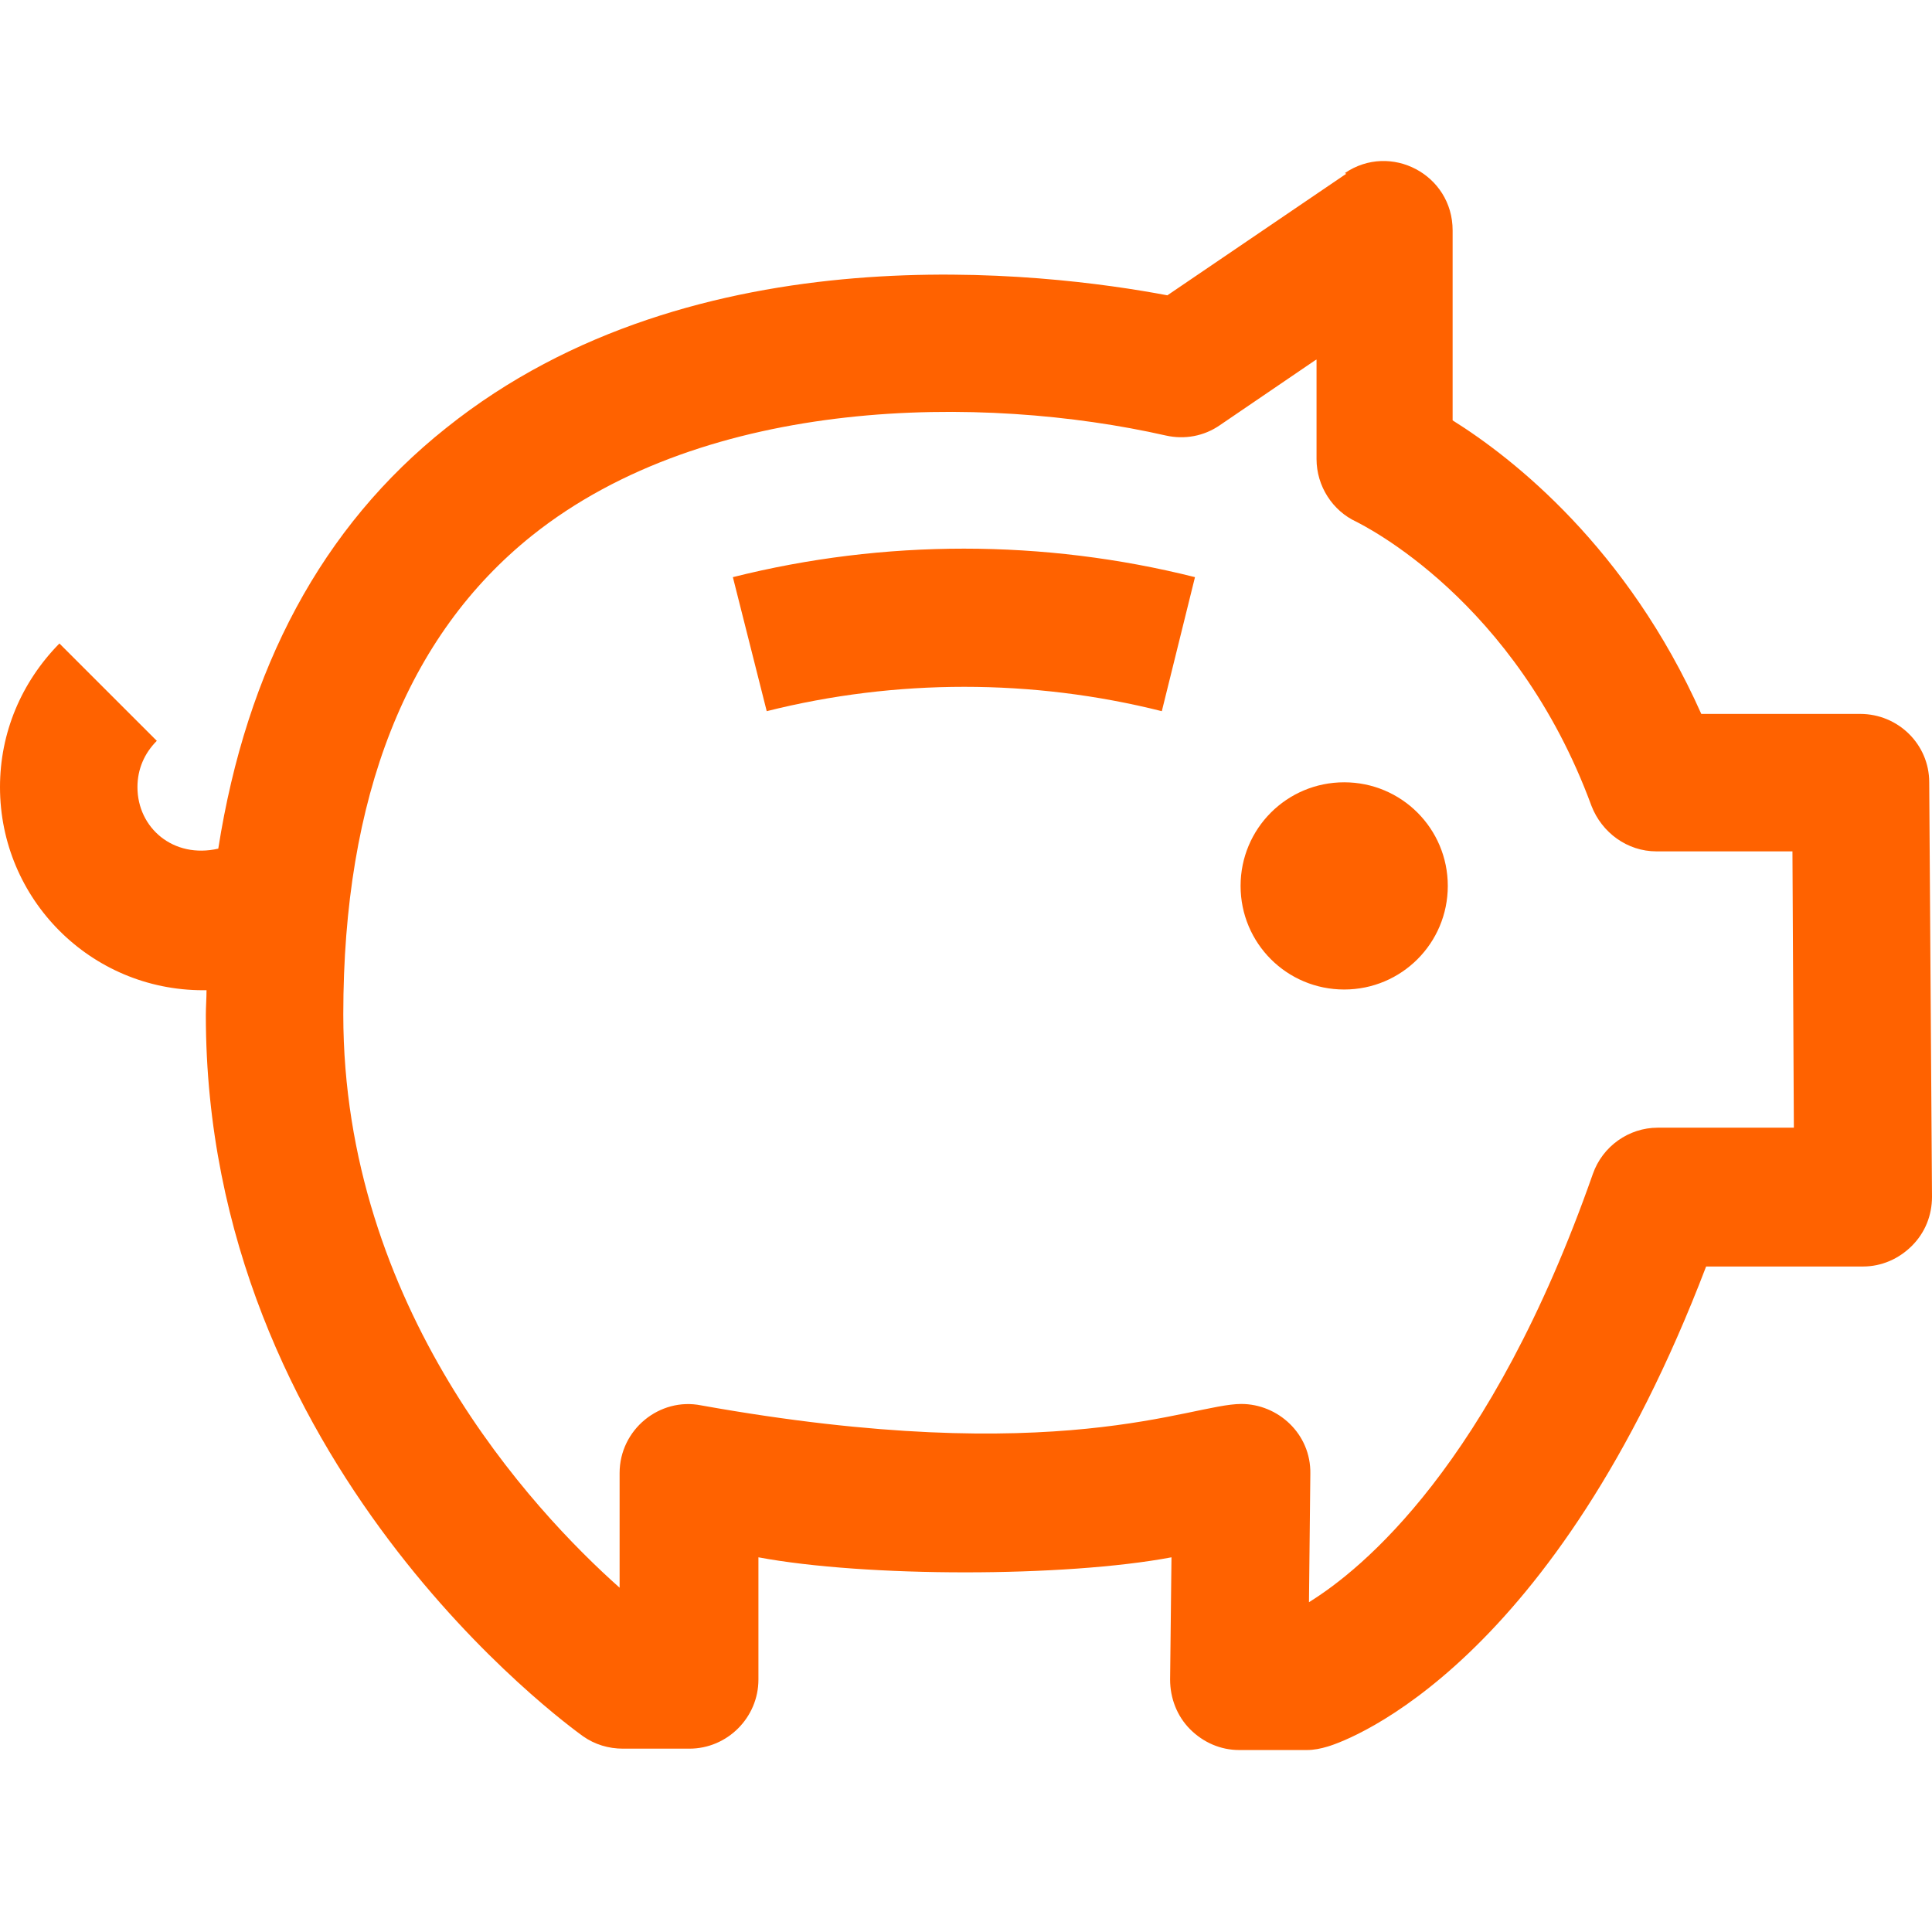 <svg width="48" height="48" viewBox="0 0 48 48" fill="none" xmlns="http://www.w3.org/2000/svg">
<path d="M33.413 4.3C34.546 3.528 36.09 4.334 36.09 5.724V10.444C37.6 11.387 40.432 13.618 42.268 17.737H46.215C47.159 17.737 47.931 18.492 47.931 19.436L48 29.733C48 30.196 47.828 30.625 47.502 30.951C47.176 31.277 46.747 31.466 46.284 31.466H42.388C38.613 41.351 33.567 43.222 32.984 43.393C32.812 43.445 32.641 43.479 32.469 43.479H30.787C30.324 43.479 29.895 43.29 29.569 42.964C29.243 42.638 29.071 42.192 29.071 41.728L29.105 38.691C26.463 39.189 21.503 39.189 18.843 38.691V41.728C18.843 42.672 18.071 43.445 17.127 43.445H15.479C15.119 43.445 14.776 43.342 14.484 43.136C14.107 42.861 5.114 36.374 5.114 25.219C5.114 25.014 5.131 24.808 5.131 24.602C5.097 24.602 5.08 24.602 5.045 24.602C2.248 24.602 0 22.336 0 19.556C0 18.201 0.532 16.948 1.476 15.987L3.896 18.406C3.587 18.715 3.415 19.11 3.415 19.556C3.415 20.569 4.307 21.341 5.423 21.084C6.127 16.605 7.997 13.086 11.086 10.632C17.281 5.673 25.999 6.771 29.003 7.337L33.447 4.317L33.413 4.3ZM32.675 8.951L30.307 10.564C29.912 10.838 29.431 10.924 28.968 10.821C24.42 9.791 17.573 9.826 13.214 13.309C10.108 15.798 8.529 19.797 8.529 25.202C8.529 32.479 13.231 37.524 15.394 39.446V36.597C15.394 35.516 16.389 34.71 17.419 34.916C26.325 36.511 29.569 34.881 30.839 34.881C31.748 34.881 32.572 35.619 32.555 36.614L32.521 39.806C33.825 39 37.034 36.409 39.574 29.166C39.814 28.48 40.466 28.017 41.187 28.017H44.568L44.533 21.152H41.153C40.432 21.152 39.797 20.689 39.539 20.02C37.652 14.888 33.859 13.052 33.705 12.966C33.104 12.692 32.709 12.074 32.709 11.405V8.933L32.675 8.951ZM33.396 19.436C34.82 19.436 35.97 20.586 35.97 22.01C35.97 23.435 34.82 24.584 33.396 24.584C31.971 24.584 30.822 23.435 30.822 22.01C30.822 20.586 31.971 19.436 33.396 19.436ZM18.208 14.339C21.966 13.395 25.931 13.395 29.689 14.339L28.865 17.669C25.656 16.862 22.258 16.862 19.049 17.669L18.208 14.339Z" fill="#FF6200"/>
</svg>
